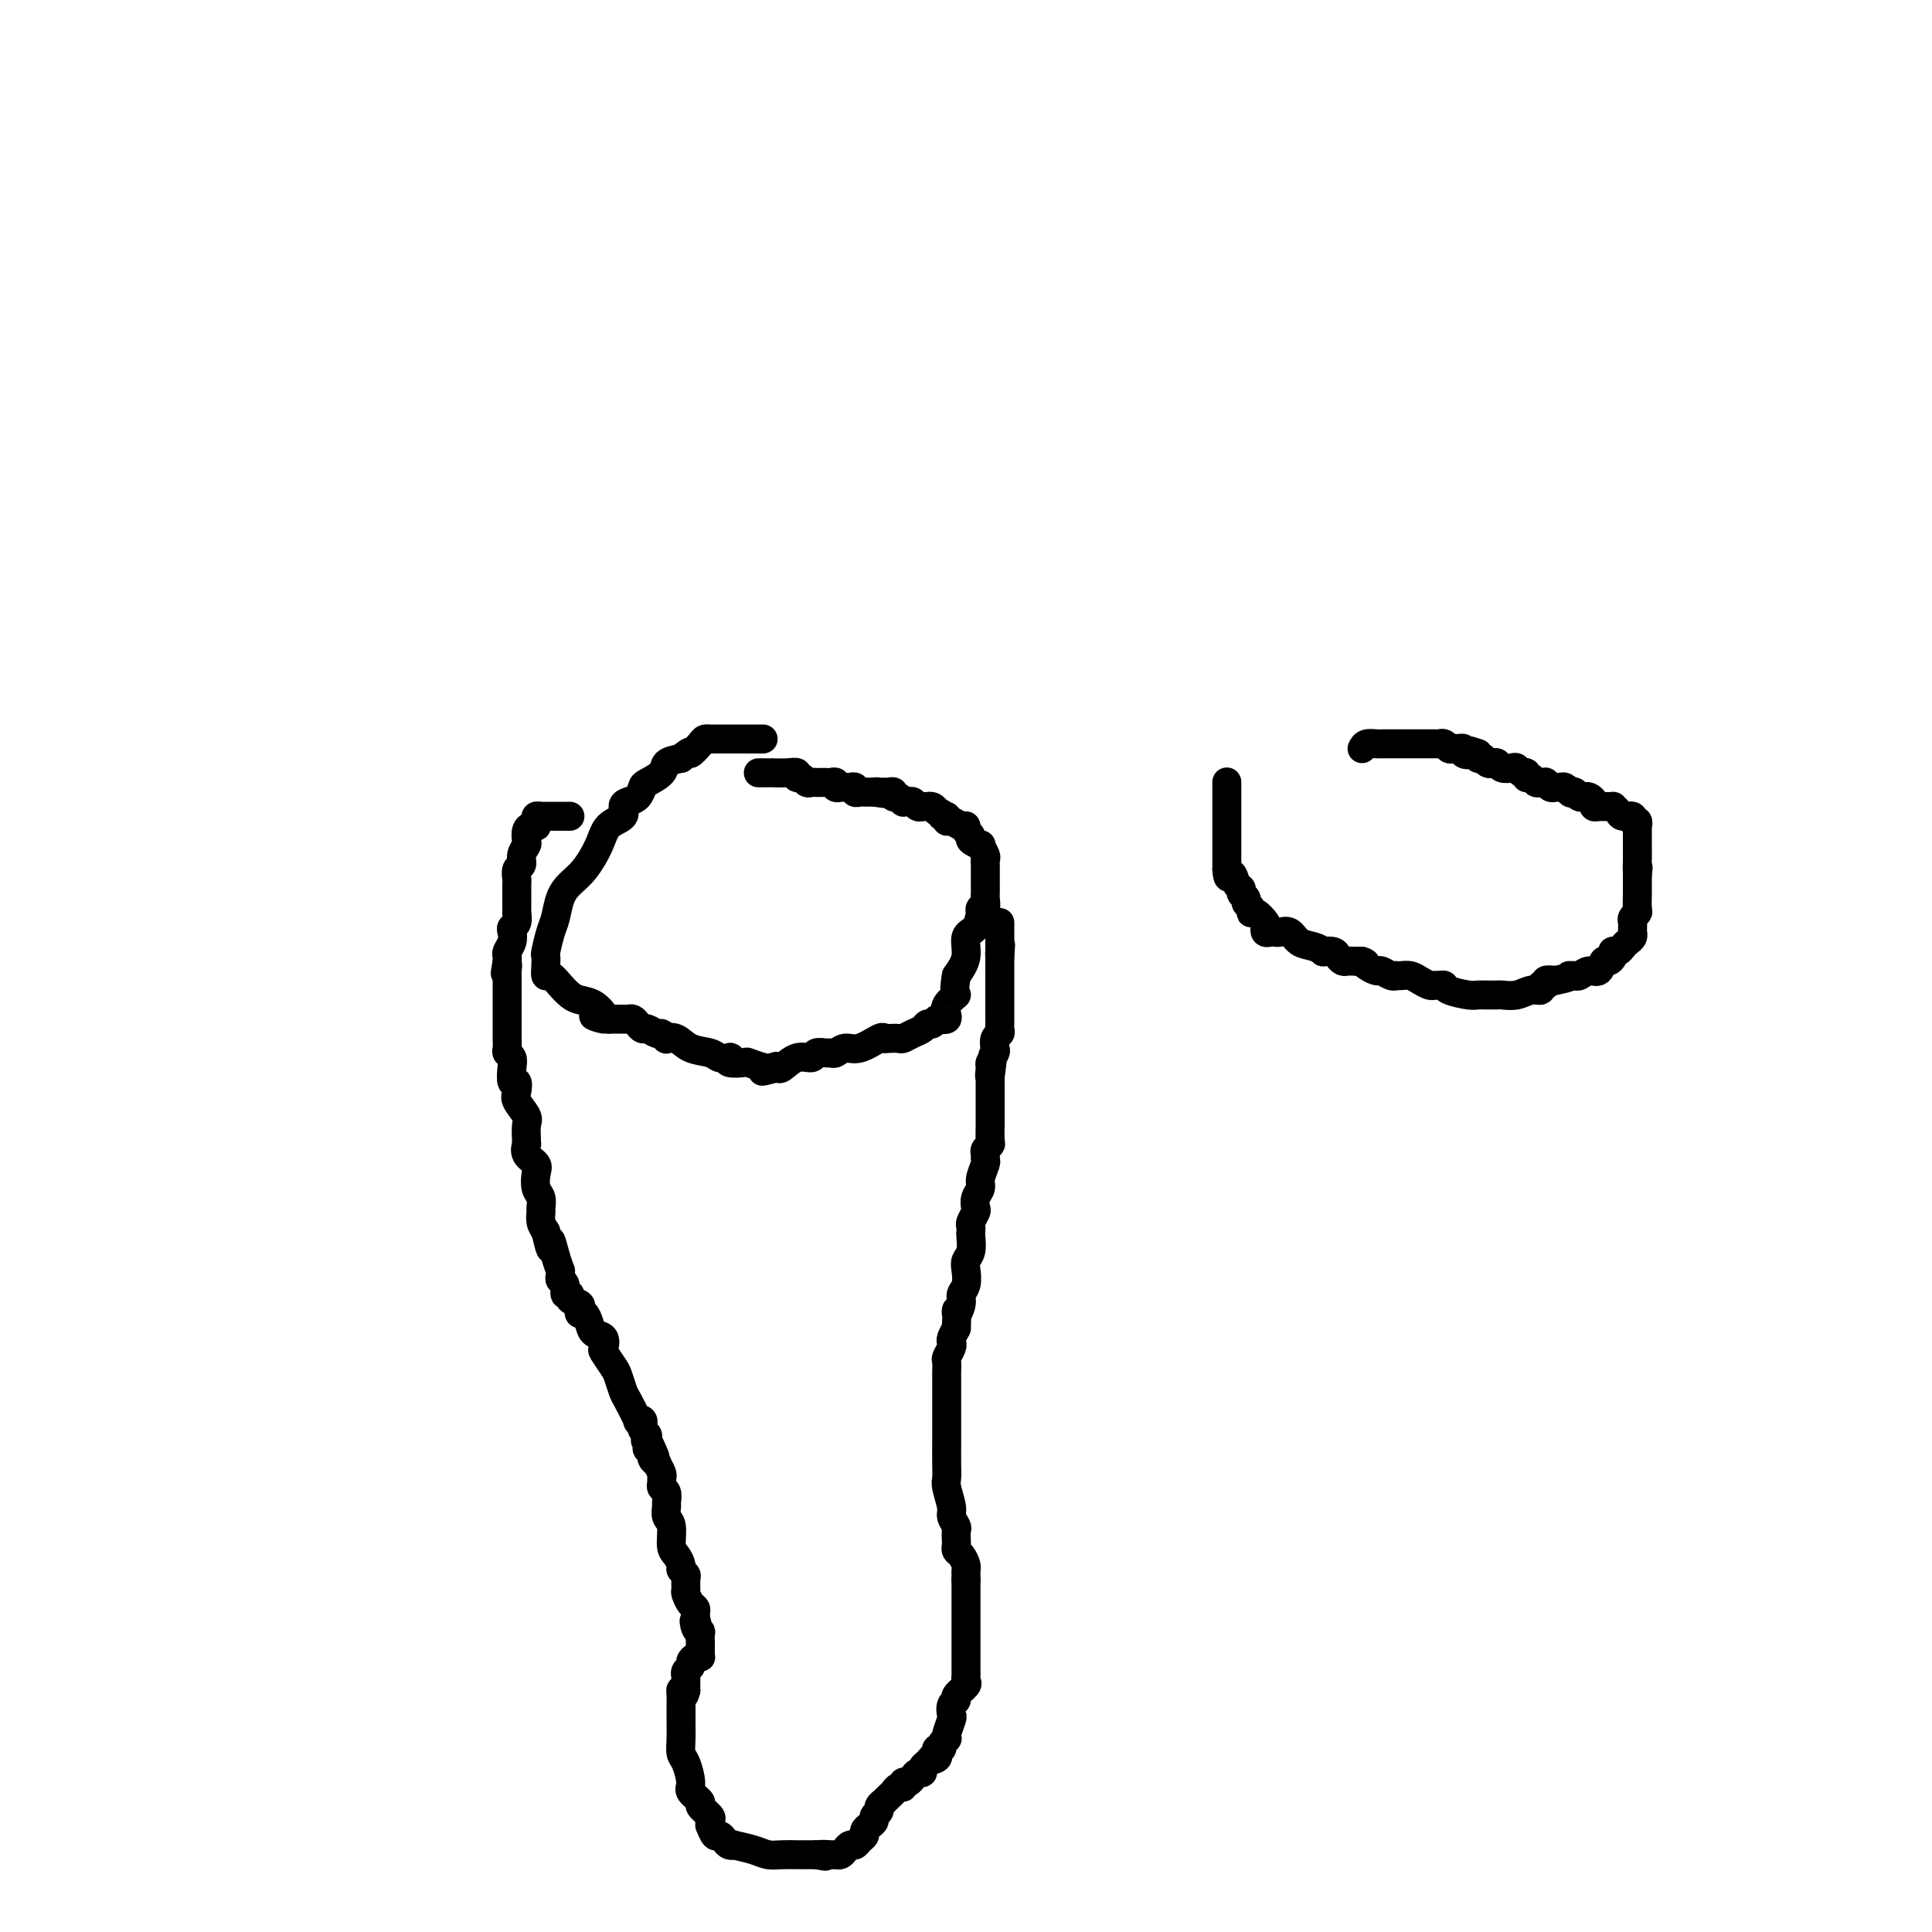 <svg viewBox='0 0 400 400' version='1.1' xmlns='http://www.w3.org/2000/svg' xmlns:xlink='http://www.w3.org/1999/xlink'><g fill='none' stroke='#000000' stroke-width='6' stroke-linecap='round' stroke-linejoin='round'><path d='M157,160c0.345,0.000 0.690,0.000 1,0c0.310,-0.000 0.584,-0.001 1,0c0.416,0.001 0.972,0.004 1,0c0.028,-0.004 -0.473,-0.016 0,0c0.473,0.016 1.919,0.061 3,0c1.081,-0.061 1.795,-0.226 2,0c0.205,0.226 -0.100,0.845 0,1c0.100,0.155 0.604,-0.155 1,0c0.396,0.155 0.684,0.773 1,1c0.316,0.227 0.662,0.061 1,0c0.338,-0.061 0.669,-0.017 1,0c0.331,0.017 0.662,0.008 1,0c0.338,-0.008 0.683,-0.016 1,0c0.317,0.016 0.606,0.057 1,0c0.394,-0.057 0.893,-0.211 1,0c0.107,0.211 -0.179,0.789 0,1c0.179,0.211 0.822,0.056 1,0c0.178,-0.056 -0.111,-0.011 0,0c0.111,0.011 0.621,-0.011 1,0c0.379,0.011 0.626,0.056 1,0c0.374,-0.056 0.874,-0.211 1,0c0.126,0.211 -0.121,0.789 0,1c0.121,0.211 0.610,0.057 1,0c0.390,-0.057 0.682,-0.015 1,0c0.318,0.015 0.662,0.004 1,0c0.338,-0.004 0.669,-0.002 1,0'/><path d='M181,164c3.952,0.618 1.834,0.165 1,0c-0.834,-0.165 -0.382,-0.040 0,0c0.382,0.040 0.693,-0.004 1,0c0.307,0.004 0.608,0.058 1,0c0.392,-0.058 0.875,-0.226 1,0c0.125,0.226 -0.107,0.845 0,1c0.107,0.155 0.554,-0.156 1,0c0.446,0.156 0.893,0.778 1,1c0.107,0.222 -0.125,0.046 0,0c0.125,-0.046 0.607,0.040 1,0c0.393,-0.040 0.698,-0.207 1,0c0.302,0.207 0.602,0.788 1,1c0.398,0.212 0.894,0.056 1,0c0.106,-0.056 -0.179,-0.012 0,0c0.179,0.012 0.821,-0.007 1,0c0.179,0.007 -0.106,0.040 0,0c0.106,-0.040 0.602,-0.154 1,0c0.398,0.154 0.699,0.577 1,1'/><path d='M194,168c2.175,0.863 1.111,1.020 1,1c-0.111,-0.020 0.731,-0.216 1,0c0.269,0.216 -0.034,0.846 0,1c0.034,0.154 0.406,-0.166 1,0c0.594,0.166 1.411,0.818 2,1c0.589,0.182 0.950,-0.105 1,0c0.050,0.105 -0.212,0.601 0,1c0.212,0.399 0.898,0.702 1,1c0.102,0.298 -0.379,0.591 0,1c0.379,0.409 1.618,0.935 2,1c0.382,0.065 -0.094,-0.332 0,0c0.094,0.332 0.757,1.394 1,2c0.243,0.606 0.065,0.758 0,1c-0.065,0.242 -0.017,0.576 0,1c0.017,0.424 0.005,0.940 0,1c-0.005,0.060 -0.001,-0.334 0,0c0.001,0.334 0.000,1.398 0,2c-0.000,0.602 0.001,0.744 0,1c-0.001,0.256 -0.004,0.628 0,1c0.004,0.372 0.015,0.745 0,1c-0.015,0.255 -0.056,0.391 0,1c0.056,0.609 0.210,1.690 0,2c-0.210,0.310 -0.782,-0.151 -1,0c-0.218,0.151 -0.081,0.914 0,1c0.081,0.086 0.107,-0.505 0,0c-0.107,0.505 -0.348,2.104 -1,3c-0.652,0.896 -1.714,1.087 -2,2c-0.286,0.913 0.204,2.546 0,4c-0.204,1.454 -1.102,2.727 -2,4'/><path d='M198,202c-0.808,4.526 0.173,3.840 0,4c-0.173,0.160 -1.499,1.166 -2,2c-0.501,0.834 -0.176,1.495 0,2c0.176,0.505 0.202,0.852 0,1c-0.202,0.148 -0.631,0.095 -1,0c-0.369,-0.095 -0.679,-0.233 -1,0c-0.321,0.233 -0.653,0.837 -1,1c-0.347,0.163 -0.708,-0.114 -1,0c-0.292,0.114 -0.516,0.619 -1,1c-0.484,0.381 -1.230,0.639 -2,1c-0.770,0.361 -1.566,0.827 -2,1c-0.434,0.173 -0.507,0.054 -1,0c-0.493,-0.054 -1.406,-0.044 -2,0c-0.594,0.044 -0.870,0.121 -1,0c-0.130,-0.121 -0.115,-0.439 -1,0c-0.885,0.439 -2.670,1.635 -4,2c-1.330,0.365 -2.206,-0.099 -3,0c-0.794,0.099 -1.507,0.763 -2,1c-0.493,0.237 -0.768,0.047 -1,0c-0.232,-0.047 -0.423,0.047 -1,0c-0.577,-0.047 -1.541,-0.236 -2,0c-0.459,0.236 -0.412,0.898 -1,1c-0.588,0.102 -1.812,-0.357 -3,0c-1.188,0.357 -2.339,1.531 -3,2c-0.661,0.469 -0.830,0.235 -1,0'/><path d='M161,221c-5.661,1.551 -2.312,0.429 -1,0c1.312,-0.429 0.589,-0.167 0,0c-0.589,0.167 -1.044,0.237 -2,0c-0.956,-0.237 -2.412,-0.782 -3,-1c-0.588,-0.218 -0.308,-0.110 -1,0c-0.692,0.110 -2.358,0.222 -3,0c-0.642,-0.222 -0.262,-0.779 0,-1c0.262,-0.221 0.404,-0.105 0,0c-0.404,0.105 -1.356,0.200 -2,0c-0.644,-0.200 -0.981,-0.693 -2,-1c-1.019,-0.307 -2.721,-0.426 -4,-1c-1.279,-0.574 -2.134,-1.603 -3,-2c-0.866,-0.397 -1.741,-0.163 -2,0c-0.259,0.163 0.099,0.255 0,0c-0.099,-0.255 -0.657,-0.856 -1,-1c-0.343,-0.144 -0.473,0.168 -1,0c-0.527,-0.168 -1.450,-0.815 -2,-1c-0.550,-0.185 -0.725,0.094 -1,0c-0.275,-0.094 -0.648,-0.561 -1,-1c-0.352,-0.439 -0.682,-0.850 -1,-1c-0.318,-0.150 -0.624,-0.040 -1,0c-0.376,0.040 -0.822,0.011 -1,0c-0.178,-0.011 -0.089,-0.003 0,0c0.089,0.003 0.179,0.001 0,0c-0.179,-0.001 -0.625,-0.000 -1,0c-0.375,0.000 -0.679,0.000 -1,0c-0.321,-0.000 -0.661,-0.000 -1,0'/><path d='M126,211c-5.635,-1.479 -2.224,-0.175 -1,0c1.224,0.175 0.259,-0.779 0,-1c-0.259,-0.221 0.188,0.289 0,0c-0.188,-0.289 -1.009,-1.378 -2,-2c-0.991,-0.622 -2.150,-0.778 -3,-1c-0.850,-0.222 -1.391,-0.510 -2,-1c-0.609,-0.490 -1.287,-1.182 -2,-2c-0.713,-0.818 -1.460,-1.760 -2,-2c-0.540,-0.240 -0.874,0.224 -1,0c-0.126,-0.224 -0.045,-1.136 0,-2c0.045,-0.864 0.053,-1.680 0,-2c-0.053,-0.320 -0.167,-0.144 0,-1c0.167,-0.856 0.614,-2.744 1,-4c0.386,-1.256 0.712,-1.879 1,-3c0.288,-1.121 0.537,-2.741 1,-4c0.463,-1.259 1.141,-2.157 2,-3c0.859,-0.843 1.900,-1.630 3,-3c1.100,-1.370 2.258,-3.323 3,-5c0.742,-1.677 1.067,-3.078 2,-4c0.933,-0.922 2.474,-1.364 3,-2c0.526,-0.636 0.037,-1.465 0,-2c-0.037,-0.535 0.379,-0.776 1,-1c0.621,-0.224 1.446,-0.431 2,-1c0.554,-0.569 0.836,-1.501 1,-2c0.164,-0.499 0.209,-0.567 1,-1c0.791,-0.433 2.328,-1.232 3,-2c0.672,-0.768 0.478,-1.505 1,-2c0.522,-0.495 1.761,-0.747 3,-1'/><path d='M141,157c2.664,-2.287 1.822,-1.005 2,-1c0.178,0.005 1.374,-1.267 2,-2c0.626,-0.733 0.683,-0.929 1,-1c0.317,-0.071 0.895,-0.019 1,0c0.105,0.019 -0.263,0.005 0,0c0.263,-0.005 1.156,-0.001 2,0c0.844,0.001 1.641,0.000 2,0c0.359,-0.000 0.282,-0.000 1,0c0.718,0.000 2.231,0.000 3,0c0.769,-0.000 0.794,-0.000 1,0c0.206,0.000 0.594,0.000 1,0c0.406,-0.000 0.830,-0.000 1,0c0.170,0.000 0.085,0.000 0,0'/><path d='M118,169c-0.869,-0.000 -1.739,-0.000 -2,0c-0.261,0.000 0.085,0.000 0,0c-0.085,-0.000 -0.601,-0.001 -1,0c-0.399,0.001 -0.681,0.003 -1,0c-0.319,-0.003 -0.674,-0.011 -1,0c-0.326,0.011 -0.622,0.042 -1,0c-0.378,-0.042 -0.836,-0.155 -1,0c-0.164,0.155 -0.034,0.579 0,1c0.034,0.421 -0.030,0.838 0,1c0.030,0.162 0.153,0.070 0,0c-0.153,-0.070 -0.581,-0.118 -1,0c-0.419,0.118 -0.829,0.403 -1,1c-0.171,0.597 -0.102,1.507 0,2c0.102,0.493 0.238,0.570 0,1c-0.238,0.430 -0.848,1.214 -1,2c-0.152,0.786 0.155,1.573 0,2c-0.155,0.427 -0.774,0.495 -1,1c-0.226,0.505 -0.061,1.447 0,2c0.061,0.553 0.016,0.716 0,1c-0.016,0.284 -0.005,0.687 0,1c0.005,0.313 0.002,0.535 0,1c-0.002,0.465 -0.004,1.171 0,2c0.004,0.829 0.015,1.779 0,2c-0.015,0.221 -0.056,-0.289 0,0c0.056,0.289 0.207,1.377 0,2c-0.207,0.623 -0.774,0.783 -1,1c-0.226,0.217 -0.113,0.492 0,1c0.113,0.508 0.226,1.250 0,2c-0.226,0.750 -0.792,1.510 -1,2c-0.208,0.490 -0.060,0.712 0,1c0.060,0.288 0.030,0.644 0,1'/><path d='M105,199c-0.774,4.505 -0.207,1.767 0,1c0.207,-0.767 0.056,0.438 0,1c-0.056,0.562 -0.015,0.482 0,1c0.015,0.518 0.004,1.633 0,3c-0.004,1.367 -0.001,2.986 0,4c0.001,1.014 -0.001,1.424 0,2c0.001,0.576 0.004,1.320 0,2c-0.004,0.680 -0.015,1.297 0,2c0.015,0.703 0.056,1.493 0,2c-0.056,0.507 -0.207,0.733 0,1c0.207,0.267 0.774,0.575 1,1c0.226,0.425 0.111,0.966 0,2c-0.111,1.034 -0.218,2.560 0,3c0.218,0.440 0.762,-0.207 1,0c0.238,0.207 0.169,1.267 0,2c-0.169,0.733 -0.438,1.139 0,2c0.438,0.861 1.582,2.177 2,3c0.418,0.823 0.110,1.155 0,2c-0.110,0.845 -0.022,2.205 0,3c0.022,0.795 -0.022,1.027 0,1c0.022,-0.027 0.110,-0.313 0,0c-0.110,0.313 -0.418,1.224 0,2c0.418,0.776 1.562,1.416 2,2c0.438,0.584 0.170,1.111 0,2c-0.170,0.889 -0.242,2.139 0,3c0.242,0.861 0.800,1.333 1,2c0.200,0.667 0.043,1.529 0,2c-0.043,0.471 0.027,0.550 0,1c-0.027,0.450 -0.151,1.271 0,2c0.151,0.729 0.575,1.364 1,2'/><path d='M113,255c1.420,6.199 0.969,2.697 1,2c0.031,-0.697 0.543,1.410 1,3c0.457,1.590 0.859,2.662 1,3c0.141,0.338 0.023,-0.059 0,0c-0.023,0.059 0.051,0.575 0,1c-0.051,0.425 -0.226,0.758 0,1c0.226,0.242 0.853,0.394 1,1c0.147,0.606 -0.185,1.668 0,2c0.185,0.332 0.886,-0.064 1,0c0.114,0.064 -0.359,0.590 0,1c0.359,0.410 1.549,0.704 2,1c0.451,0.296 0.161,0.594 0,1c-0.161,0.406 -0.193,0.920 0,1c0.193,0.080 0.613,-0.272 1,0c0.387,0.272 0.743,1.170 1,2c0.257,0.830 0.415,1.591 1,2c0.585,0.409 1.595,0.464 2,1c0.405,0.536 0.203,1.551 0,2c-0.203,0.449 -0.406,0.330 0,1c0.406,0.670 1.423,2.128 2,3c0.577,0.872 0.714,1.158 1,2c0.286,0.842 0.721,2.239 1,3c0.279,0.761 0.401,0.886 1,2c0.599,1.114 1.676,3.215 2,4c0.324,0.785 -0.106,0.252 0,0c0.106,-0.252 0.747,-0.222 1,0c0.253,0.222 0.119,0.637 0,1c-0.119,0.363 -0.224,0.675 0,1c0.224,0.325 0.778,0.664 1,1c0.222,0.336 0.111,0.668 0,1'/><path d='M134,298c3.244,6.891 0.854,2.620 0,1c-0.854,-1.620 -0.172,-0.587 0,0c0.172,0.587 -0.165,0.730 0,1c0.165,0.270 0.833,0.668 1,1c0.167,0.332 -0.165,0.600 0,1c0.165,0.400 0.829,0.933 1,1c0.171,0.067 -0.151,-0.333 0,0c0.151,0.333 0.776,1.397 1,2c0.224,0.603 0.046,0.743 0,1c-0.046,0.257 0.041,0.631 0,1c-0.041,0.369 -0.208,0.732 0,1c0.208,0.268 0.792,0.440 1,1c0.208,0.560 0.041,1.509 0,2c-0.041,0.491 0.044,0.526 0,1c-0.044,0.474 -0.218,1.388 0,2c0.218,0.612 0.828,0.923 1,2c0.172,1.077 -0.094,2.919 0,4c0.094,1.081 0.547,1.402 1,2c0.453,0.598 0.906,1.474 1,2c0.094,0.526 -0.172,0.703 0,1c0.172,0.297 0.781,0.713 1,1c0.219,0.287 0.048,0.444 0,1c-0.048,0.556 0.026,1.511 0,2c-0.026,0.489 -0.150,0.512 0,1c0.150,0.488 0.576,1.440 1,2c0.424,0.560 0.845,0.728 1,1c0.155,0.272 0.044,0.649 0,1c-0.044,0.351 -0.022,0.675 0,1'/><path d='M144,335c1.563,5.908 0.471,2.178 0,1c-0.471,-1.178 -0.322,0.195 0,1c0.322,0.805 0.819,1.042 1,1c0.181,-0.042 0.048,-0.361 0,0c-0.048,0.361 -0.012,1.403 0,2c0.012,0.597 0.001,0.748 0,1c-0.001,0.252 0.010,0.607 0,1c-0.010,0.393 -0.040,0.826 0,1c0.040,0.174 0.151,0.088 0,0c-0.151,-0.088 -0.562,-0.177 -1,0c-0.438,0.177 -0.902,0.621 -1,1c-0.098,0.379 0.170,0.693 0,1c-0.170,0.307 -0.778,0.607 -1,1c-0.222,0.393 -0.060,0.879 0,1c0.060,0.121 0.016,-0.122 0,0c-0.016,0.122 -0.004,0.610 0,1c0.004,0.390 0.001,0.683 0,1c-0.001,0.317 -0.001,0.659 0,1'/><path d='M142,350c-0.536,2.265 -0.876,0.426 -1,0c-0.124,-0.426 -0.033,0.560 0,1c0.033,0.440 0.008,0.335 0,1c-0.008,0.665 0.000,2.101 0,3c-0.000,0.899 -0.010,1.259 0,2c0.010,0.741 0.039,1.861 0,3c-0.039,1.139 -0.146,2.298 0,3c0.146,0.702 0.545,0.946 1,2c0.455,1.054 0.967,2.916 1,4c0.033,1.084 -0.412,1.389 0,2c0.412,0.611 1.680,1.527 2,2c0.320,0.473 -0.307,0.503 0,1c0.307,0.497 1.549,1.461 2,2c0.451,0.539 0.110,0.651 0,1c-0.110,0.349 0.012,0.933 0,1c-0.012,0.067 -0.158,-0.385 0,0c0.158,0.385 0.622,1.606 1,2c0.378,0.394 0.672,-0.039 1,0c0.328,0.039 0.689,0.549 1,1c0.311,0.451 0.572,0.843 1,1c0.428,0.157 1.023,0.081 1,0c-0.023,-0.081 -0.664,-0.165 0,0c0.664,0.165 2.635,0.580 4,1c1.365,0.420 2.125,0.845 3,1c0.875,0.155 1.863,0.042 3,0c1.137,-0.042 2.421,-0.011 3,0c0.579,0.011 0.451,0.003 1,0c0.549,-0.003 1.774,-0.002 3,0'/><path d='M169,384c3.367,0.618 1.283,0.163 1,0c-0.283,-0.163 1.233,-0.034 2,0c0.767,0.034 0.783,-0.029 1,0c0.217,0.029 0.635,0.148 1,0c0.365,-0.148 0.676,-0.565 1,-1c0.324,-0.435 0.660,-0.890 1,-1c0.340,-0.110 0.682,0.125 1,0c0.318,-0.125 0.611,-0.611 1,-1c0.389,-0.389 0.874,-0.682 1,-1c0.126,-0.318 -0.106,-0.663 0,-1c0.106,-0.337 0.549,-0.667 1,-1c0.451,-0.333 0.909,-0.667 1,-1c0.091,-0.333 -0.187,-0.663 0,-1c0.187,-0.337 0.838,-0.682 1,-1c0.162,-0.318 -0.164,-0.610 0,-1c0.164,-0.390 0.817,-0.879 1,-1c0.183,-0.121 -0.105,0.126 0,0c0.105,-0.126 0.602,-0.626 1,-1c0.398,-0.374 0.698,-0.621 1,-1c0.302,-0.379 0.606,-0.889 1,-1c0.394,-0.111 0.879,0.176 1,0c0.121,-0.176 -0.121,-0.817 0,-1c0.121,-0.183 0.606,0.092 1,0c0.394,-0.092 0.697,-0.549 1,-1c0.303,-0.451 0.607,-0.894 1,-1c0.393,-0.106 0.875,0.125 1,0c0.125,-0.125 -0.107,-0.607 0,-1c0.107,-0.393 0.554,-0.696 1,-1'/><path d='M192,365c2.333,-2.713 1.165,-1.497 1,-1c-0.165,0.497 0.673,0.274 1,0c0.327,-0.274 0.144,-0.599 0,-1c-0.144,-0.401 -0.249,-0.878 0,-1c0.249,-0.122 0.850,0.110 1,0c0.150,-0.110 -0.152,-0.562 0,-1c0.152,-0.438 0.759,-0.862 1,-1c0.241,-0.138 0.116,0.009 0,0c-0.116,-0.009 -0.223,-0.174 0,-1c0.223,-0.826 0.776,-2.314 1,-3c0.224,-0.686 0.120,-0.569 0,-1c-0.120,-0.431 -0.257,-1.411 0,-2c0.257,-0.589 0.906,-0.788 1,-1c0.094,-0.212 -0.367,-0.437 0,-1c0.367,-0.563 1.562,-1.465 2,-2c0.438,-0.535 0.117,-0.705 0,-1c-0.117,-0.295 -0.031,-0.717 0,-1c0.031,-0.283 0.008,-0.429 0,-1c-0.008,-0.571 -0.002,-1.569 0,-2c0.002,-0.431 0.001,-0.295 0,-1c-0.001,-0.705 -0.000,-2.252 0,-3c0.000,-0.748 0.000,-0.697 0,-1c-0.000,-0.303 -0.000,-0.962 0,-1c0.000,-0.038 0.000,0.543 0,0c-0.000,-0.543 -0.000,-2.211 0,-3c0.000,-0.789 0.000,-0.697 0,-1c-0.000,-0.303 -0.000,-0.999 0,-2c0.000,-1.001 0.000,-2.308 0,-3c-0.000,-0.692 -0.000,-0.769 0,-1c0.000,-0.231 0.000,-0.615 0,-1'/><path d='M200,327c-0.001,-3.357 -0.003,-0.749 0,0c0.003,0.749 0.011,-0.363 0,-1c-0.011,-0.637 -0.041,-0.801 0,-1c0.041,-0.199 0.155,-0.433 0,-1c-0.155,-0.567 -0.578,-1.465 -1,-2c-0.422,-0.535 -0.844,-0.706 -1,-1c-0.156,-0.294 -0.046,-0.712 0,-1c0.046,-0.288 0.027,-0.445 0,-1c-0.027,-0.555 -0.064,-1.507 0,-2c0.064,-0.493 0.227,-0.526 0,-1c-0.227,-0.474 -0.846,-1.388 -1,-2c-0.154,-0.612 0.155,-0.921 0,-2c-0.155,-1.079 -0.774,-2.929 -1,-4c-0.226,-1.071 -0.061,-1.365 0,-2c0.061,-0.635 0.016,-1.612 0,-3c-0.016,-1.388 -0.004,-3.187 0,-4c0.004,-0.813 0.001,-0.642 0,-1c-0.001,-0.358 -0.000,-1.247 0,-2c0.000,-0.753 0.000,-1.370 0,-2c-0.000,-0.630 -0.000,-1.272 0,-2c0.000,-0.728 -0.000,-1.542 0,-2c0.000,-0.458 0.000,-0.561 0,-1c-0.000,-0.439 -0.001,-1.216 0,-2c0.001,-0.784 0.004,-1.576 0,-2c-0.004,-0.424 -0.015,-0.481 0,-1c0.015,-0.519 0.056,-1.500 0,-2c-0.056,-0.500 -0.208,-0.518 0,-1c0.208,-0.482 0.777,-1.428 1,-2c0.223,-0.572 0.098,-0.769 0,-1c-0.098,-0.231 -0.171,-0.494 0,-1c0.171,-0.506 0.585,-1.253 1,-2'/><path d='M198,275c0.244,-5.690 -0.144,-3.415 0,-3c0.144,0.415 0.822,-1.030 1,-2c0.178,-0.970 -0.145,-1.466 0,-2c0.145,-0.534 0.757,-1.106 1,-2c0.243,-0.894 0.118,-2.109 0,-3c-0.118,-0.891 -0.227,-1.457 0,-2c0.227,-0.543 0.792,-1.061 1,-2c0.208,-0.939 0.059,-2.297 0,-3c-0.059,-0.703 -0.030,-0.751 0,-1c0.030,-0.249 0.059,-0.700 0,-1c-0.059,-0.300 -0.208,-0.451 0,-1c0.208,-0.549 0.773,-1.497 1,-2c0.227,-0.503 0.117,-0.562 0,-1c-0.117,-0.438 -0.242,-1.255 0,-2c0.242,-0.745 0.850,-1.418 1,-2c0.150,-0.582 -0.157,-1.073 0,-2c0.157,-0.927 0.778,-2.291 1,-3c0.222,-0.709 0.045,-0.765 0,-1c-0.045,-0.235 0.040,-0.649 0,-1c-0.040,-0.351 -0.207,-0.638 0,-1c0.207,-0.362 0.788,-0.797 1,-1c0.212,-0.203 0.057,-0.173 0,-1c-0.057,-0.827 -0.015,-2.512 0,-3c0.015,-0.488 0.004,0.222 0,0c-0.004,-0.222 -0.001,-1.376 0,-2c0.001,-0.624 0.000,-0.716 0,-1c-0.000,-0.284 -0.000,-0.758 0,-1c0.000,-0.242 0.000,-0.250 0,-1c-0.000,-0.750 -0.000,-2.240 0,-3c0.000,-0.760 0.000,-0.788 0,-1c-0.000,-0.212 -0.000,-0.606 0,-1'/><path d='M205,223c1.079,-8.218 0.275,-2.764 0,-1c-0.275,1.764 -0.022,-0.161 0,-1c0.022,-0.839 -0.186,-0.592 0,-1c0.186,-0.408 0.768,-1.471 1,-2c0.232,-0.529 0.115,-0.523 0,-1c-0.115,-0.477 -0.227,-1.438 0,-2c0.227,-0.562 0.793,-0.724 1,-1c0.207,-0.276 0.056,-0.665 0,-1c-0.056,-0.335 -0.015,-0.614 0,-1c0.015,-0.386 0.004,-0.877 0,-1c-0.004,-0.123 -0.001,0.122 0,0c0.001,-0.122 0.000,-0.611 0,-1c-0.000,-0.389 -0.000,-0.678 0,-1c0.000,-0.322 0.000,-0.677 0,-1c-0.000,-0.323 -0.000,-0.615 0,-1c0.000,-0.385 0.000,-0.864 0,-1c-0.000,-0.136 -0.000,0.069 0,0c0.000,-0.069 0.000,-0.414 0,-1c-0.000,-0.586 -0.000,-1.414 0,-2c0.000,-0.586 0.000,-0.931 0,-1c-0.000,-0.069 -0.000,0.136 0,0c0.000,-0.136 0.000,-0.614 0,-1c-0.000,-0.386 -0.000,-0.681 0,-1c0.000,-0.319 0.000,-0.663 0,-1c-0.000,-0.337 -0.000,-0.669 0,-1'/><path d='M207,198c0.309,-4.102 0.083,-1.859 0,-1c-0.083,0.859 -0.022,0.332 0,0c0.022,-0.332 0.006,-0.471 0,-1c-0.006,-0.529 -0.002,-1.448 0,-2c0.002,-0.552 0.000,-0.735 0,-1c-0.000,-0.265 -0.000,-0.610 0,-1c0.000,-0.390 0.000,-0.826 0,-1c-0.000,-0.174 -0.000,-0.087 0,0'/><path d='M254,162c0.000,-0.089 0.000,-0.179 0,0c0.000,0.179 -0.000,0.626 0,1c0.000,0.374 0.000,0.674 0,1c-0.000,0.326 0.000,0.679 0,1c0.000,0.321 -0.000,0.611 0,1c0.000,0.389 0.000,0.877 0,1c-0.000,0.123 0.000,-0.121 0,0c0.000,0.121 -0.000,0.606 0,1c0.000,0.394 0.000,0.697 0,1c-0.000,0.303 0.000,0.606 0,1c0.000,0.394 0.000,0.879 0,1c0.000,0.121 -0.000,-0.121 0,0c0.000,0.121 0.000,0.606 0,1c0.000,0.394 -0.000,0.697 0,1c0.000,0.303 0.000,0.606 0,1c0.000,0.394 0.000,0.879 0,1c0.000,0.121 0.000,-0.123 0,0c0.000,0.123 0.000,0.611 0,1c0.000,0.389 0.000,0.679 0,1c0.000,0.321 0.000,0.674 0,1c0.000,0.326 0.000,0.626 0,1c0.000,0.374 -0.000,0.821 0,1c0.000,0.179 0.000,0.089 0,0'/><path d='M254,180c0.183,2.903 0.642,1.159 1,1c0.358,-0.159 0.617,1.267 1,2c0.383,0.733 0.891,0.773 1,1c0.109,0.227 -0.182,0.639 0,1c0.182,0.361 0.835,0.669 1,1c0.165,0.331 -0.159,0.684 0,1c0.159,0.316 0.799,0.595 1,1c0.201,0.405 -0.038,0.935 0,1c0.038,0.065 0.353,-0.336 1,0c0.647,0.336 1.627,1.411 2,2c0.373,0.589 0.141,0.694 0,1c-0.141,0.306 -0.189,0.812 0,1c0.189,0.188 0.616,0.057 1,0c0.384,-0.057 0.725,-0.041 1,0c0.275,0.041 0.484,0.106 1,0c0.516,-0.106 1.338,-0.382 2,0c0.662,0.382 1.165,1.422 2,2c0.835,0.578 2.002,0.694 3,1c0.998,0.306 1.825,0.804 2,1c0.175,0.196 -0.304,0.091 0,0c0.304,-0.091 1.392,-0.168 2,0c0.608,0.168 0.737,0.581 1,1c0.263,0.419 0.662,0.844 1,1c0.338,0.156 0.616,0.042 1,0c0.384,-0.042 0.872,-0.011 1,0c0.128,0.011 -0.106,0.003 0,0c0.106,-0.003 0.553,-0.002 1,0'/><path d='M281,199c2.826,0.885 1.391,0.097 1,0c-0.391,-0.097 0.263,0.496 1,1c0.737,0.504 1.556,0.920 2,1c0.444,0.080 0.513,-0.174 1,0c0.487,0.174 1.390,0.778 2,1c0.610,0.222 0.926,0.062 1,0c0.074,-0.062 -0.093,-0.027 0,0c0.093,0.027 0.445,0.046 1,0c0.555,-0.046 1.314,-0.156 2,0c0.686,0.156 1.298,0.577 2,1c0.702,0.423 1.495,0.848 2,1c0.505,0.152 0.723,0.030 1,0c0.277,-0.030 0.613,0.030 1,0c0.387,-0.030 0.825,-0.152 1,0c0.175,0.152 0.087,0.577 1,1c0.913,0.423 2.826,0.846 4,1c1.174,0.154 1.608,0.041 2,0c0.392,-0.041 0.741,-0.010 1,0c0.259,0.010 0.429,-0.001 1,0c0.571,0.001 1.544,0.016 2,0c0.456,-0.016 0.394,-0.061 1,0c0.606,0.061 1.879,0.228 3,0c1.121,-0.228 2.089,-0.849 3,-1c0.911,-0.151 1.766,0.170 2,0c0.234,-0.170 -0.154,-0.829 0,-1c0.154,-0.171 0.849,0.146 1,0c0.151,-0.146 -0.243,-0.756 0,-1c0.243,-0.244 1.121,-0.122 2,0'/><path d='M322,203c3.478,-0.692 3.172,-0.922 3,-1c-0.172,-0.078 -0.211,-0.005 0,0c0.211,0.005 0.672,-0.059 1,0c0.328,0.059 0.521,0.241 1,0c0.479,-0.241 1.242,-0.904 2,-1c0.758,-0.096 1.510,0.377 2,0c0.490,-0.377 0.719,-1.604 1,-2c0.281,-0.396 0.614,0.038 1,0c0.386,-0.038 0.824,-0.549 1,-1c0.176,-0.451 0.088,-0.842 0,-1c-0.088,-0.158 -0.178,-0.084 0,0c0.178,0.084 0.622,0.176 1,0c0.378,-0.176 0.690,-0.621 1,-1c0.310,-0.379 0.619,-0.693 1,-1c0.381,-0.307 0.834,-0.607 1,-1c0.166,-0.393 0.043,-0.879 0,-1c-0.043,-0.121 -0.008,0.122 0,0c0.008,-0.122 -0.012,-0.608 0,-1c0.012,-0.392 0.056,-0.690 0,-1c-0.056,-0.310 -0.211,-0.631 0,-1c0.211,-0.369 0.789,-0.785 1,-1c0.211,-0.215 0.057,-0.229 0,-1c-0.057,-0.771 -0.015,-2.299 0,-3c0.015,-0.701 0.004,-0.573 0,-1c-0.004,-0.427 -0.001,-1.408 0,-2c0.001,-0.592 0.001,-0.796 0,-1'/><path d='M339,181c0.309,-2.321 0.083,-1.122 0,-1c-0.083,0.122 -0.022,-0.832 0,-2c0.022,-1.168 0.006,-2.550 0,-3c-0.006,-0.450 -0.002,0.033 0,0c0.002,-0.033 0.000,-0.582 0,-1c-0.000,-0.418 0.001,-0.704 0,-1c-0.001,-0.296 -0.005,-0.600 0,-1c0.005,-0.400 0.017,-0.896 0,-1c-0.017,-0.104 -0.064,0.183 0,0c0.064,-0.183 0.239,-0.836 0,-1c-0.239,-0.164 -0.891,0.163 -1,0c-0.109,-0.163 0.325,-0.814 0,-1c-0.325,-0.186 -1.411,0.094 -2,0c-0.589,-0.094 -0.683,-0.561 -1,-1c-0.317,-0.439 -0.858,-0.850 -1,-1c-0.142,-0.150 0.116,-0.039 0,0c-0.116,0.039 -0.605,0.008 -1,0c-0.395,-0.008 -0.697,0.008 -1,0c-0.303,-0.008 -0.606,-0.041 -1,0c-0.394,0.041 -0.879,0.155 -1,0c-0.121,-0.155 0.122,-0.580 0,-1c-0.122,-0.420 -0.610,-0.834 -1,-1c-0.390,-0.166 -0.682,-0.083 -1,0c-0.318,0.083 -0.662,0.167 -1,0c-0.338,-0.167 -0.669,-0.583 -1,-1'/><path d='M326,164c-2.096,-0.790 -1.335,-0.264 -1,0c0.335,0.264 0.245,0.268 0,0c-0.245,-0.268 -0.644,-0.808 -1,-1c-0.356,-0.192 -0.669,-0.037 -1,0c-0.331,0.037 -0.680,-0.043 -1,0c-0.320,0.043 -0.611,0.209 -1,0c-0.389,-0.209 -0.878,-0.792 -1,-1c-0.122,-0.208 0.121,-0.041 0,0c-0.121,0.041 -0.606,-0.046 -1,0c-0.394,0.046 -0.697,0.223 -1,0c-0.303,-0.223 -0.606,-0.848 -1,-1c-0.394,-0.152 -0.878,0.169 -1,0c-0.122,-0.169 0.118,-0.829 0,-1c-0.118,-0.171 -0.595,0.147 -1,0c-0.405,-0.147 -0.739,-0.758 -1,-1c-0.261,-0.242 -0.451,-0.117 -1,0c-0.549,0.117 -1.458,0.224 -2,0c-0.542,-0.224 -0.719,-0.778 -1,-1c-0.281,-0.222 -0.668,-0.111 -1,0c-0.332,0.111 -0.611,0.223 -1,0c-0.389,-0.223 -0.888,-0.781 -1,-1c-0.112,-0.219 0.162,-0.097 0,0c-0.162,0.097 -0.761,0.171 -1,0c-0.239,-0.171 -0.120,-0.585 0,-1'/><path d='M306,156c-3.482,-1.254 -2.186,-0.388 -2,0c0.186,0.388 -0.738,0.300 -1,0c-0.262,-0.300 0.137,-0.811 0,-1c-0.137,-0.189 -0.810,-0.054 -1,0c-0.190,0.054 0.103,0.029 0,0c-0.103,-0.029 -0.601,-0.060 -1,0c-0.399,0.060 -0.699,0.212 -1,0c-0.301,-0.212 -0.604,-0.789 -1,-1c-0.396,-0.211 -0.884,-0.057 -1,0c-0.116,0.057 0.142,0.015 0,0c-0.142,-0.015 -0.682,-0.004 -1,0c-0.318,0.004 -0.414,0.001 -1,0c-0.586,-0.001 -1.662,-0.000 -2,0c-0.338,0.000 0.062,0.000 0,0c-0.062,-0.000 -0.588,-0.000 -1,0c-0.412,0.000 -0.711,0.000 -1,0c-0.289,-0.000 -0.567,-0.001 -1,0c-0.433,0.001 -1.019,0.003 -2,0c-0.981,-0.003 -2.356,-0.011 -3,0c-0.644,0.011 -0.558,0.041 -1,0c-0.442,-0.041 -1.412,-0.155 -2,0c-0.588,0.155 -0.794,0.577 -1,1'/></g>
</svg>